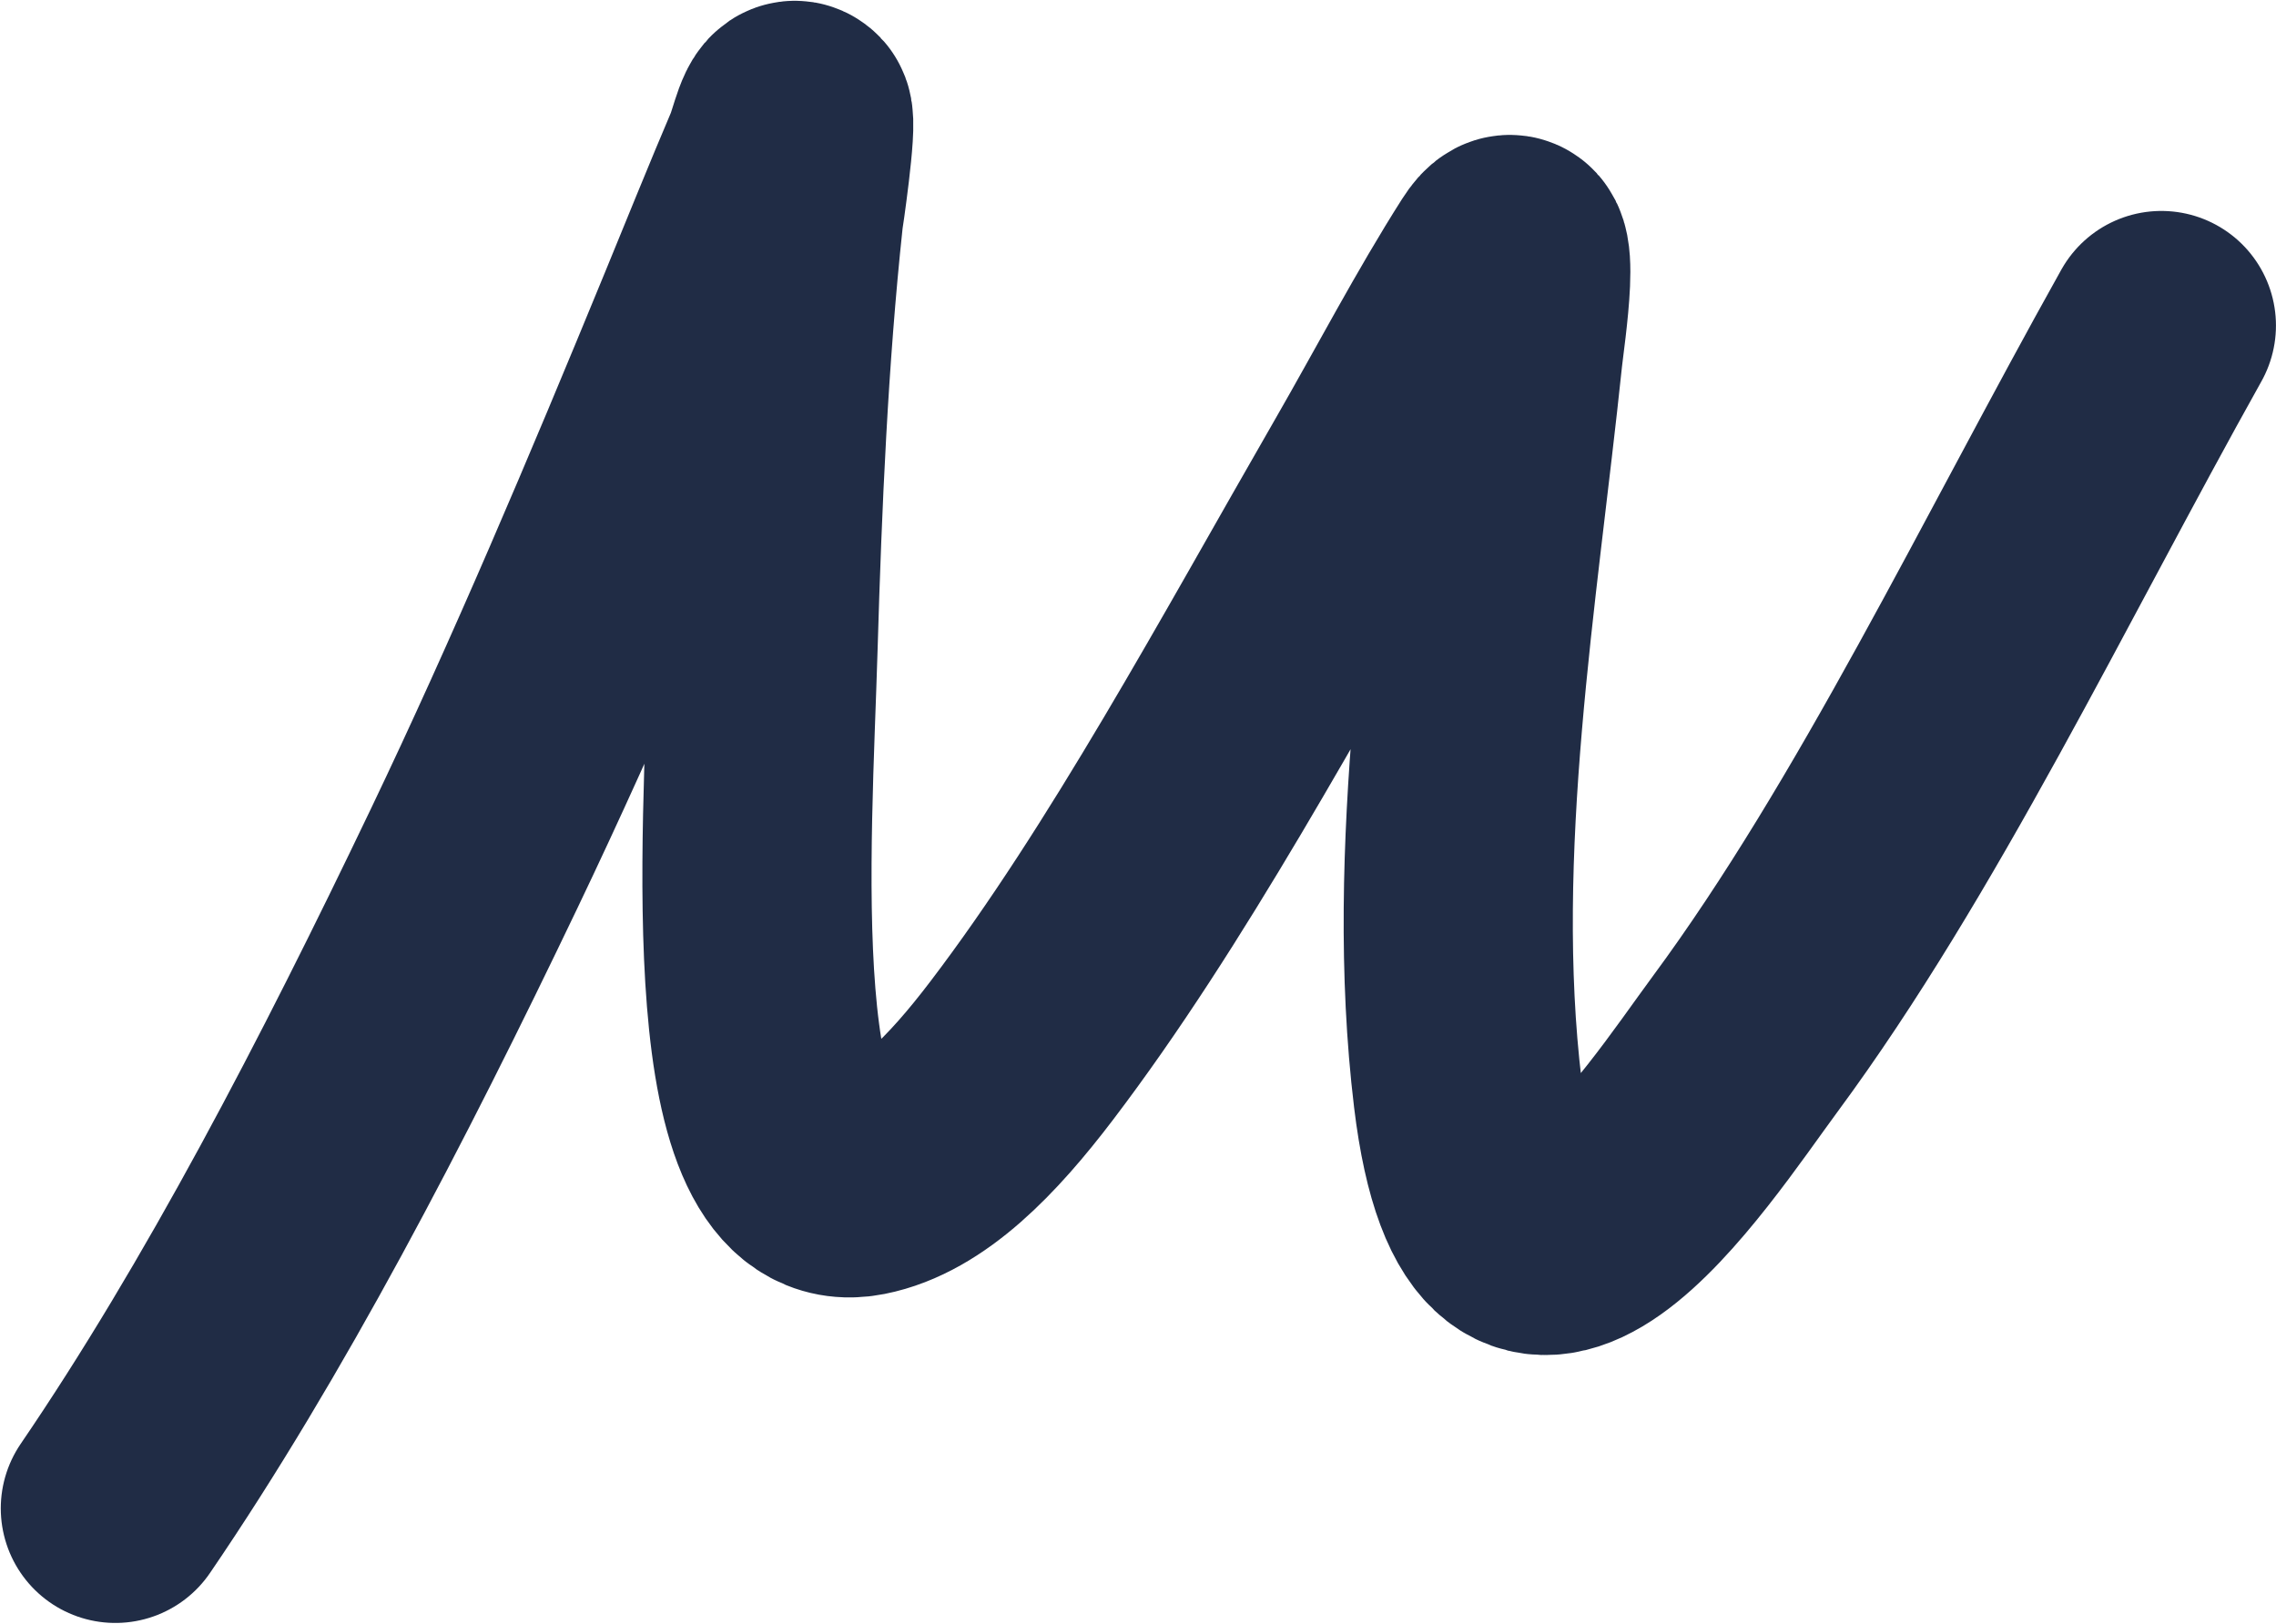 <?xml version="1.0" encoding="UTF-8"?> <svg xmlns="http://www.w3.org/2000/svg" width="1460" height="1042" viewBox="0 0 1460 1042" fill="none"> <path d="M74 967.682C156.318 847.056 232.298 700.948 304.241 550.574C357.186 439.908 406.927 322.265 455.983 202.859C465.399 179.94 486.742 127.323 498.352 100.261C502.393 90.843 506.398 69.38 511.654 74.892C514.92 78.316 505.947 138.308 505.906 138.689C496.25 229.069 492.219 322.144 489.484 414.771C485.762 540.833 468.726 774.697 553.203 758.008C589.883 750.762 623.926 715.368 655.349 674.065C735.599 568.584 808.51 432.716 881.977 305.084C908.211 259.509 934.199 209.774 961.461 167.043C980.702 136.885 968.876 213.099 967.373 227.483C951.628 378.148 922.76 545.656 941.59 701.673C965.701 901.442 1074.65 730.499 1119.61 669.588C1216.92 537.75 1298.04 367.029 1386.47 208.829" stroke="#202C45" stroke-width="147" stroke-linecap="round"></path> </svg> 